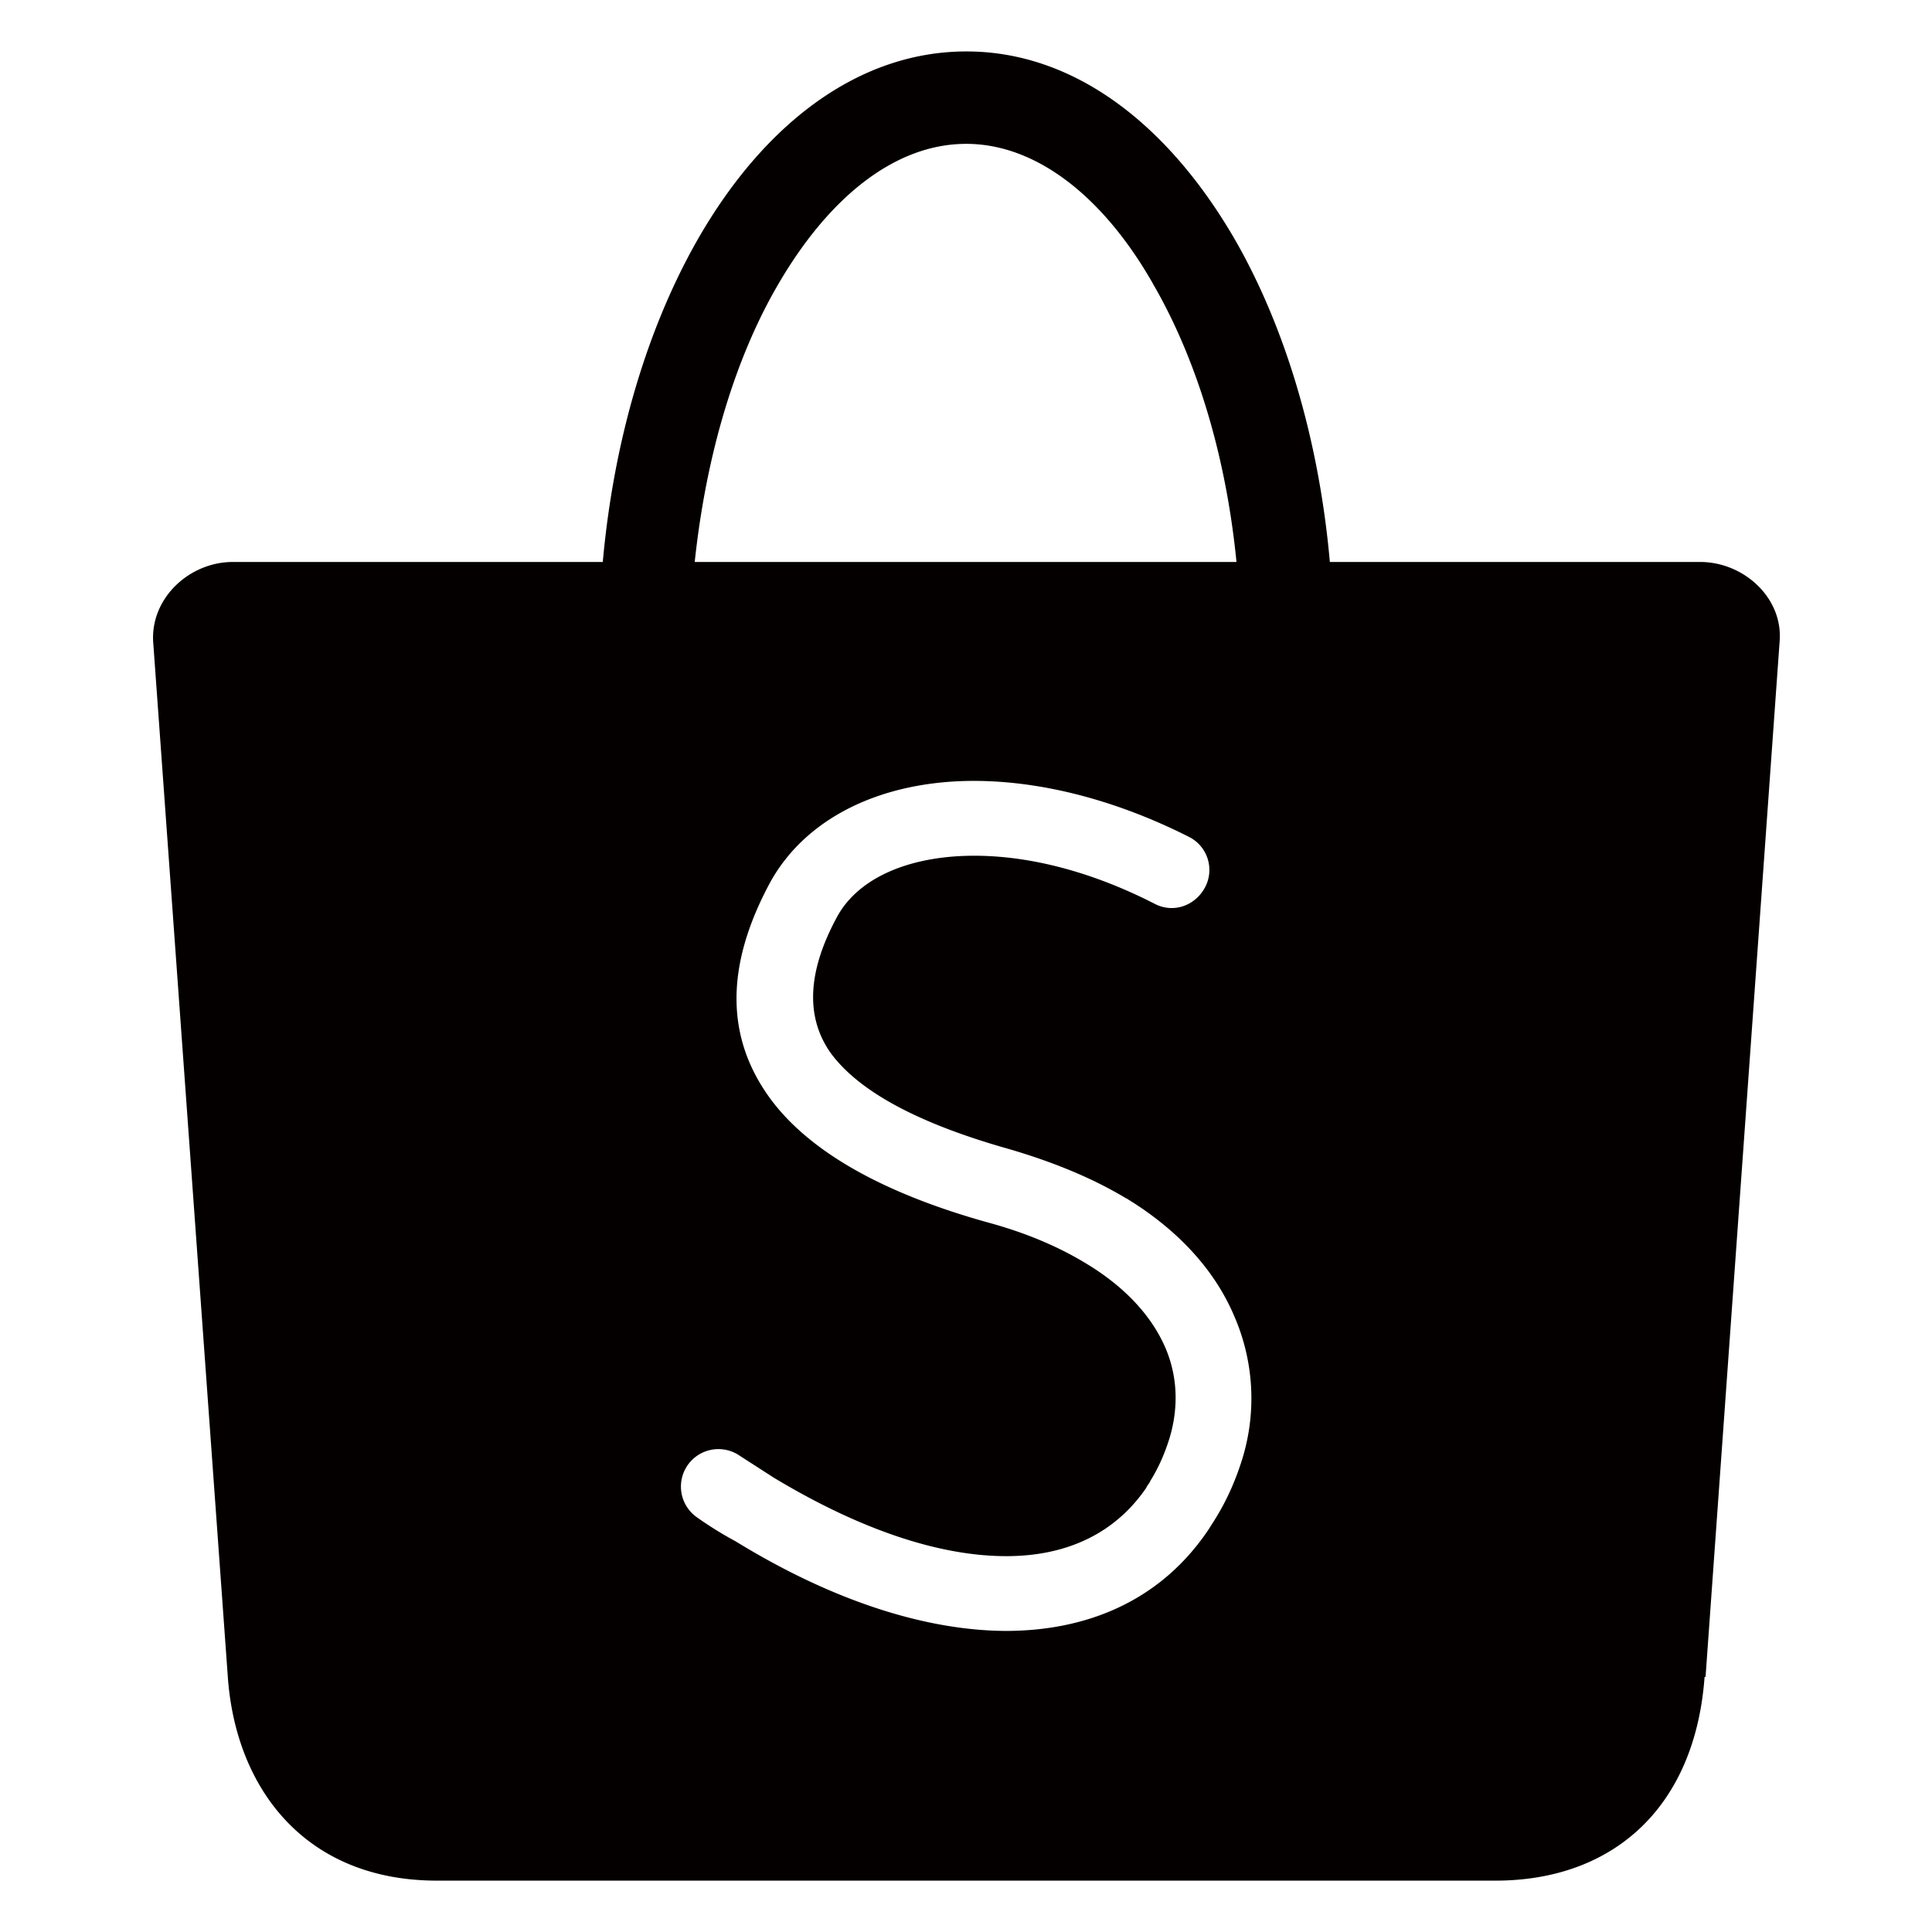 <svg xmlns="http://www.w3.org/2000/svg" width="24" height="24" xmlns:v="https://vecta.io/nano"><path fill="#040000" d="M21.175 20.83c-.117 1.612-1.125 2.532-2.6 2.532H5.43c-1.635 0-2.502-1.14-2.6-2.532L1.903 7.976c-.035-.542.446-.995.99-.995h4.595c.14-1.556.572-2.953 1.194-4.032.827-1.43 1.997-2.31 3.323-2.31s2.488.888 3.32 2.31c.623 1.072 1.057 2.477 1.195 4.032h4.6c.542 0 1.033.447.987.99l-.92 12.86zm-7.188-5.945c-.405-.244-.892-.448-1.466-.615-1.06-.3-1.823-.685-2.193-1.177-.31-.427-.318-.988.07-1.703.233-.43.758-.696 1.445-.75.72-.055 1.587.12 2.5.587.228.12.5.03.626-.203a.46.46 0 0 0-.201-.629c-1.07-.54-2.12-.75-2.994-.682-1.006.08-1.8.523-2.2 1.236-.588 1.082-.545 1.97.003 2.71.5.67 1.432 1.174 2.688 1.525.494.133.9.312 1.228.512.498.3.814.662.978 1.033.156.354.172.743.062 1.12-.056.186-.134.373-.245.55-.003.02-.03.04-.05.085-.39.568-.99.847-1.738.847-.82 0-1.8-.32-2.888-.975l-.424-.273a.46.46 0 1 0-.527.768 4.62 4.62 0 0 0 .479.297c1.218.748 2.38 1.112 3.373 1.112 1.06-.006 1.937-.42 2.5-1.26l.08-.126c.16-.257.27-.52.348-.78a2.56 2.56 0 0 0-.111-1.75c-.235-.553-.682-1.06-1.345-1.462zM14.32 3.52c-.608-1.067-1.44-1.733-2.317-1.733-.886 0-1.707.666-2.333 1.74-.528.9-.896 2.1-1.04 3.454h6.73c-.133-1.348-.507-2.544-1.04-3.46z"/></svg>